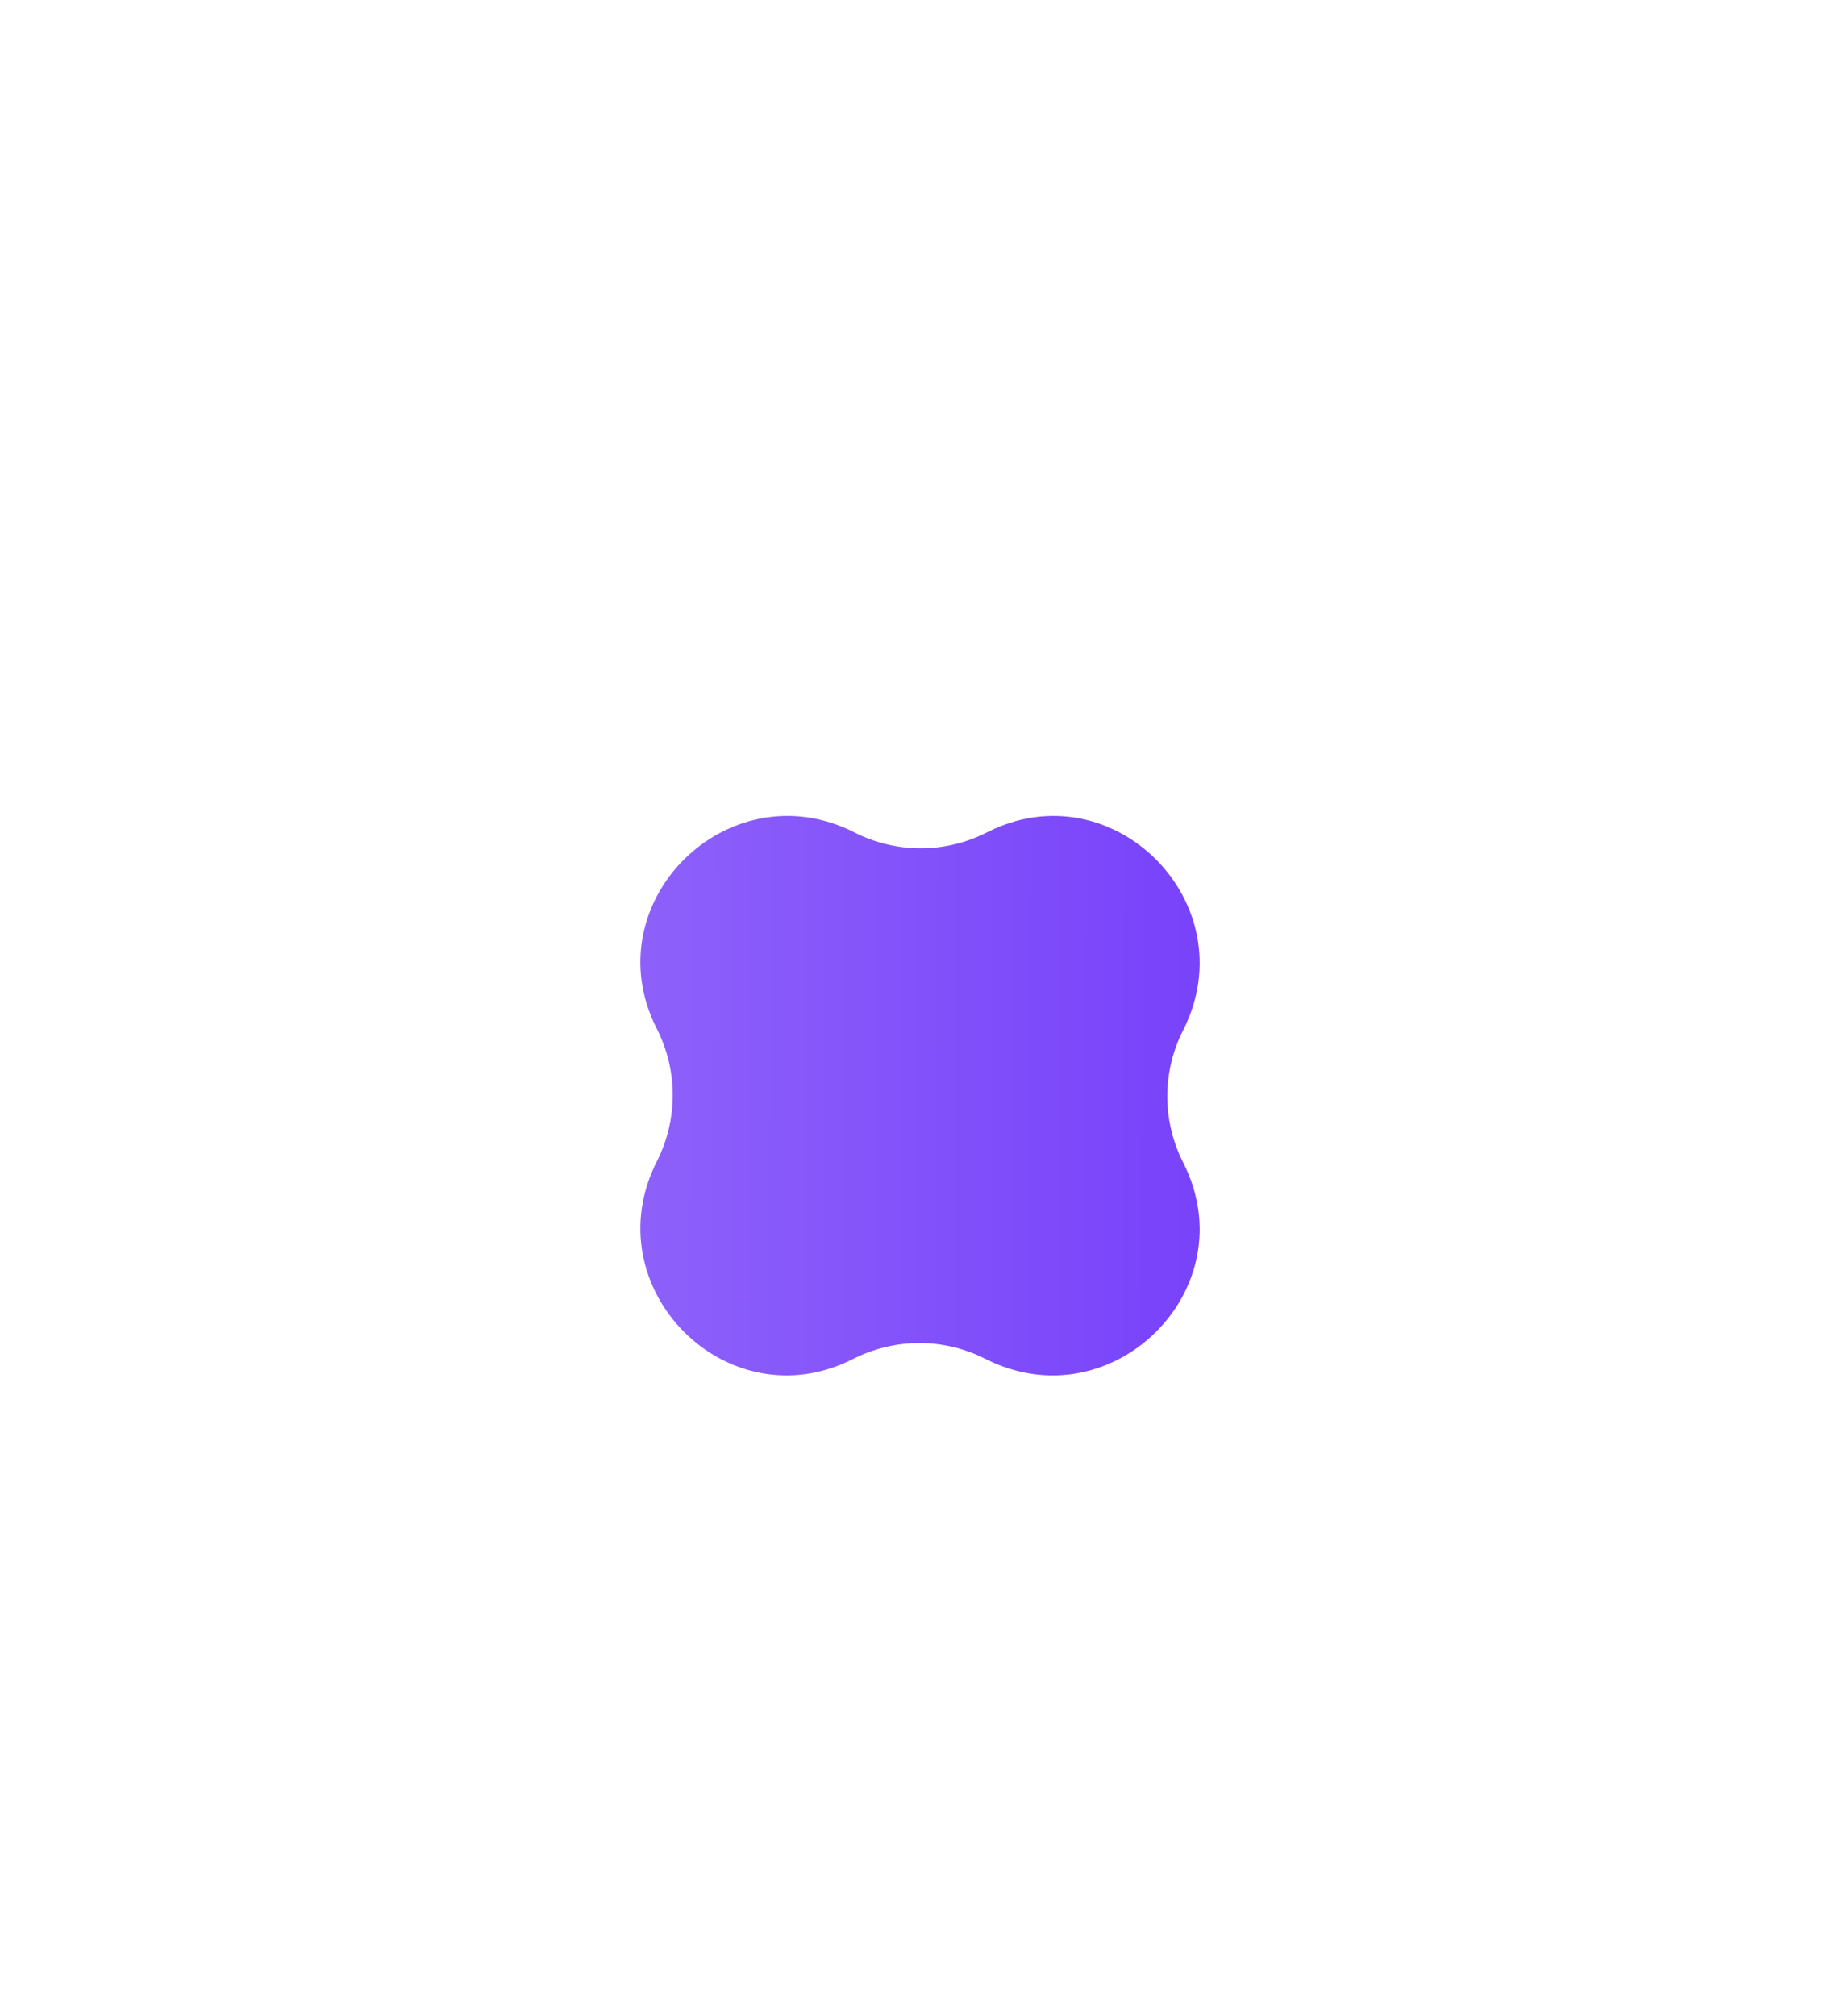 <svg width="21" height="23" viewBox="0 0 21 23" fill="none" xmlns="http://www.w3.org/2000/svg">
<g clip-path="url(#clip0_525_3093)">
<path d="M9.749 9.495C8.31 8.769 6.767 10.296 7.495 11.734C7.615 11.969 7.678 12.229 7.678 12.492C7.678 12.756 7.616 13.016 7.496 13.251C6.769 14.69 8.296 16.234 9.734 15.505C9.969 15.385 10.229 15.322 10.493 15.322C10.757 15.322 11.017 15.385 11.251 15.505C12.691 16.231 14.234 14.704 13.505 13.266C13.385 13.031 13.322 12.771 13.322 12.507C13.322 12.244 13.385 11.984 13.505 11.749C14.231 10.31 12.704 8.766 11.266 9.495C11.031 9.615 10.771 9.678 10.508 9.678C10.244 9.678 9.984 9.615 9.749 9.495Z" fill="url(#paint0_linear_525_3093)"/>
</g>
<defs>
<linearGradient id="paint0_linear_525_3093" x1="-0.106" y1="12.5" x2="18.272" y2="12.585" gradientUnits="userSpaceOnUse">
<stop stop-color="#A683FB"/>
<stop offset="1" stop-color="#692DF9"/>
</linearGradient>
<clipPath id="clip0_525_3093">
<rect width="21" height="23" fill="white"/>
</clipPath>
</defs>
</svg>
